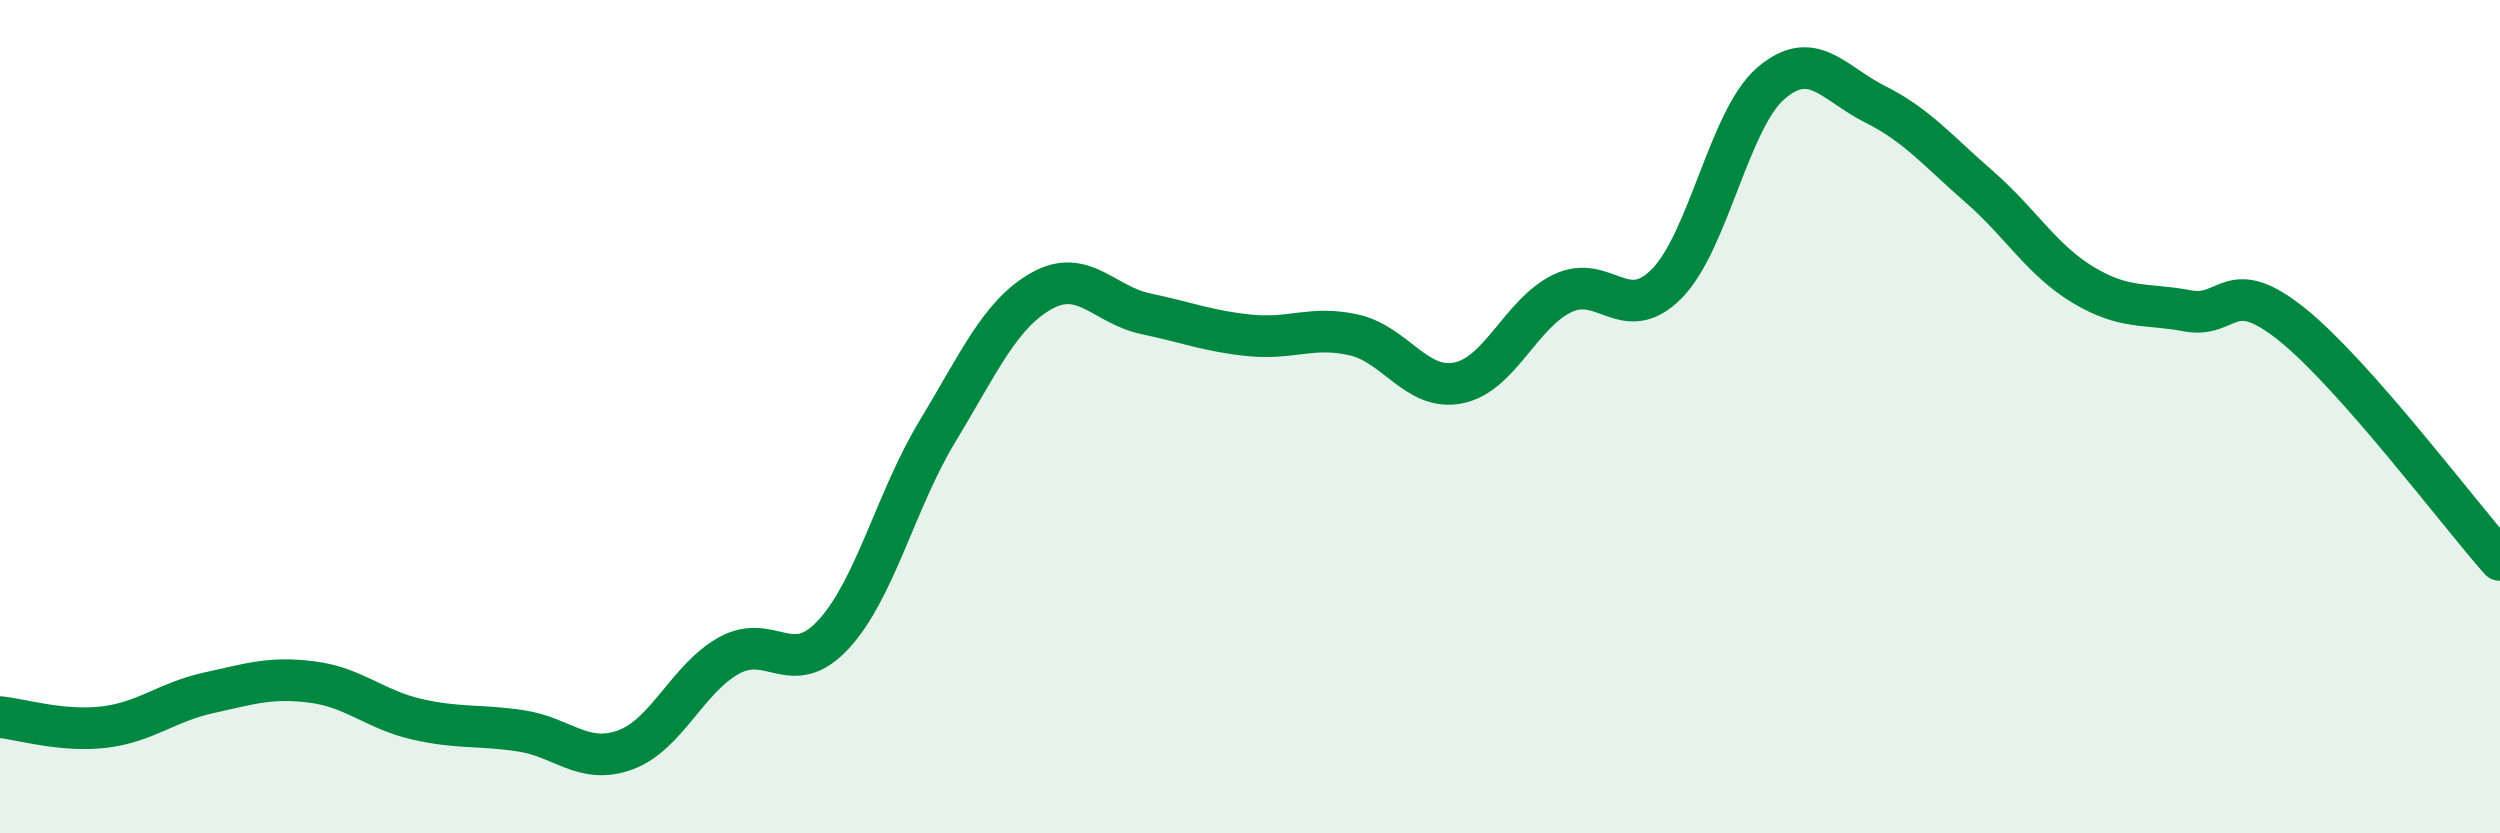 
    <svg width="60" height="20" viewBox="0 0 60 20" xmlns="http://www.w3.org/2000/svg">
      <path
        d="M 0,17.21 C 0.5,17.26 1.5,17.57 2.5,17.45 C 3.5,17.33 4,16.85 5,16.63 C 6,16.41 6.5,16.24 7.5,16.37 C 8.5,16.5 9,17.03 10,17.26 C 11,17.49 11.5,17.39 12.5,17.54 C 13.5,17.69 14,18.36 15,18 C 16,17.64 16.5,16.28 17.5,15.73 C 18.5,15.18 19,16.31 20,15.23 C 21,14.15 21.5,12 22.5,10.35 C 23.5,8.7 24,7.54 25,6.98 C 26,6.42 26.5,7.32 27.5,7.53 C 28.5,7.74 29,7.95 30,8.05 C 31,8.15 31.5,7.81 32.5,8.04 C 33.5,8.27 34,9.39 35,9.19 C 36,8.99 36.5,7.52 37.5,7.04 C 38.5,6.56 39,7.82 40,6.81 C 41,5.8 41.5,2.86 42.5,2 C 43.5,1.14 44,2 45,2.5 C 46,3 46.5,3.61 47.5,4.48 C 48.5,5.35 49,6.24 50,6.84 C 51,7.44 51.5,7.27 52.5,7.46 C 53.5,7.65 53.5,6.58 55,7.78 C 56.5,8.98 59,12.31 60,13.44L60 20L0 20Z"
        fill="#008740"
        opacity="0.1"
        stroke-linecap="round"
        stroke-linejoin="round"
      />
      <path
        d="M 0,17.21 C 0.5,17.26 1.5,17.57 2.5,17.45 C 3.5,17.33 4,16.85 5,16.63 C 6,16.41 6.5,16.24 7.5,16.37 C 8.5,16.5 9,17.03 10,17.26 C 11,17.49 11.5,17.39 12.5,17.54 C 13.5,17.69 14,18.36 15,18 C 16,17.64 16.5,16.28 17.5,15.73 C 18.5,15.18 19,16.31 20,15.23 C 21,14.15 21.5,12 22.5,10.35 C 23.5,8.7 24,7.54 25,6.98 C 26,6.42 26.5,7.32 27.5,7.53 C 28.5,7.74 29,7.95 30,8.05 C 31,8.15 31.5,7.81 32.5,8.04 C 33.5,8.27 34,9.39 35,9.19 C 36,8.99 36.5,7.52 37.5,7.04 C 38.5,6.56 39,7.82 40,6.81 C 41,5.8 41.5,2.86 42.5,2 C 43.5,1.14 44,2 45,2.5 C 46,3 46.5,3.61 47.5,4.48 C 48.5,5.35 49,6.24 50,6.84 C 51,7.44 51.5,7.27 52.5,7.46 C 53.5,7.65 53.5,6.58 55,7.78 C 56.5,8.98 59,12.31 60,13.44"
        stroke="#008740"
        stroke-width="1"
        fill="none"
        stroke-linecap="round"
        stroke-linejoin="round"
      />
    </svg>
  